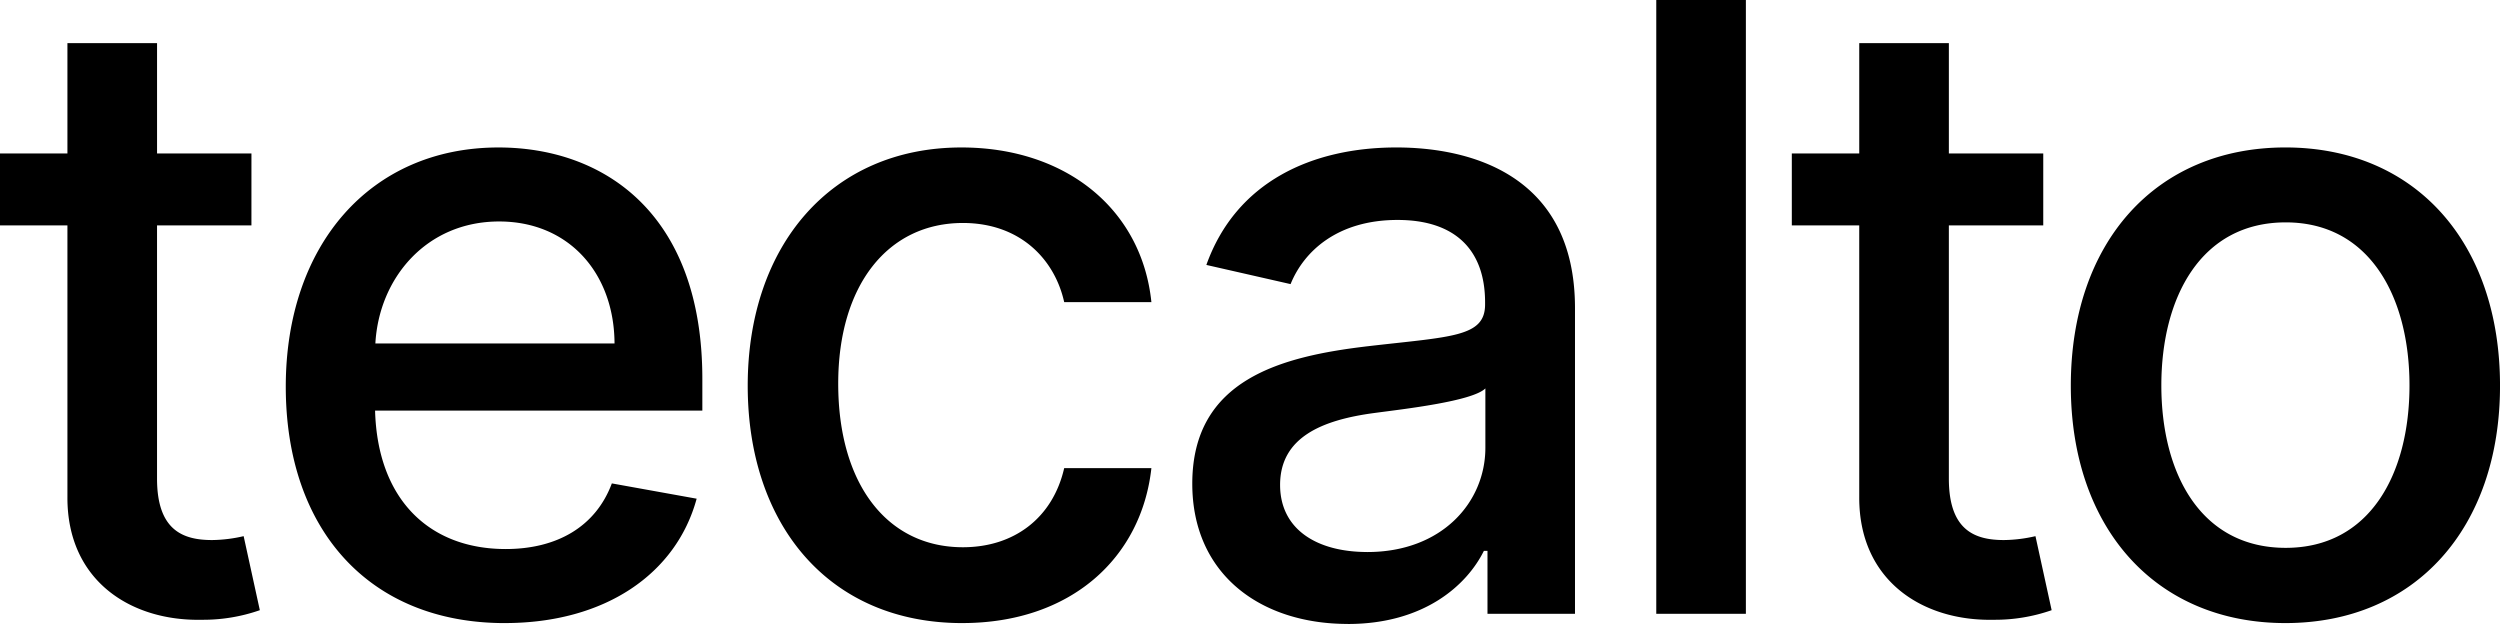 <svg xmlns="http://www.w3.org/2000/svg" xmlns:xlink="http://www.w3.org/1999/xlink" width="339" height="84.61" viewBox="0 0 339 84.61">
    <defs>
        <clipPath id="clip-path">
            <path id="Pfad_40" data-name="Pfad 40" d="M0-56.888H339V-141.5H0Z" transform="translate(0 141.498)"/>
        </clipPath>
    </defs>
    <g id="Gruppe_170" data-name="Gruppe 170" transform="translate(0 141.498)">
        <g id="Gruppe_171" data-name="Gruppe 171" transform="translate(0 -141.498)" clip-path="url(#clip-path)">
            <g id="Gruppe_170-2" data-name="Gruppe 170" transform="translate(0 0)">
                <path id="Pfad_39" data-name="Pfad 39" d="M-22.924-13.99h-12.8V-28.945H-47.877V-13.99H-57.02v9.753h9.143V32.623c-.041,11.338,8.615,16.824,18.206,16.621a23.277,23.277,0,0,0,7.884-1.3l-2.195-10.038a19.756,19.756,0,0,1-4.267.528c-3.942,0-7.477-1.3-7.477-8.331V-4.237h12.8ZM11.437,49.691c13.614,0,23.246-6.706,26.009-16.865l-11.5-2.073c-2.195,5.893-7.477,8.9-14.386,8.9-10.4,0-17.393-6.746-17.719-18.775H38.218V16.571C38.218-5.984,24.726-14.8,10.584-14.8c-17.393,0-28.853,13.248-28.853,32.43,0,19.385,11.3,32.064,29.707,32.064M-6.119,11.775C-5.631,2.916.79-4.765,10.665-4.765c9.428,0,15.6,6.99,15.646,16.54ZM73.466,49.691c14.752,0,24.3-8.859,25.643-21.01H87.284C85.739,35.427,80.5,39.409,73.548,39.409c-10.282,0-16.906-8.575-16.906-22.188,0-13.37,6.746-21.782,16.906-21.782,7.721,0,12.435,4.877,13.736,10.729H99.109C97.809-6.431,87.527-14.8,73.345-14.8c-17.6,0-28.975,13.248-28.975,32.308,0,18.815,10.973,32.186,29.1,32.186m52.276.122c10.322,0,16.134-5.242,18.449-9.916h.488v8.534h11.866V6.98c0-18.166-14.3-21.782-24.221-21.782-11.3,0-21.7,4.552-25.765,15.93l11.42,2.6c1.788-4.43,6.34-8.7,14.508-8.7,7.843,0,11.866,4.1,11.866,11.175v.285c0,4.43-4.552,4.348-15.768,5.649-11.826,1.381-23.936,4.47-23.936,18.653,0,12.273,9.225,19.019,21.092,19.019m2.641-9.753c-6.868,0-11.826-3.088-11.826-9.1,0-6.5,5.771-8.819,12.8-9.753,3.942-.528,13.289-1.585,15.036-3.332v8.047c0,7.4-5.892,14.142-16.012,14.142M179.721-34.8H167.57V48.431h12.151ZM220.046-13.99h-12.8V-28.945H195.094V-13.99H185.95v9.753h9.143V32.623c-.041,11.338,8.615,16.824,18.206,16.621a23.276,23.276,0,0,0,7.884-1.3l-2.194-10.038a19.757,19.757,0,0,1-4.267.528c-3.942,0-7.477-1.3-7.477-8.331V-4.237h12.8Zm32.837,63.681c17.6,0,29.1-12.882,29.1-32.186,0-19.425-11.5-32.308-29.1-32.308s-29.1,12.882-29.1,32.308c0,19.3,11.5,32.186,29.1,32.186m.041-10.2c-11.5,0-16.865-10.037-16.865-22.026,0-11.948,5.364-22.108,16.865-22.108,11.419,0,16.783,10.16,16.783,22.108,0,11.988-5.364,22.026-16.783,22.026" transform="translate(57.02 34.797)"/>
            </g>
        </g>
    </g>
</svg>
